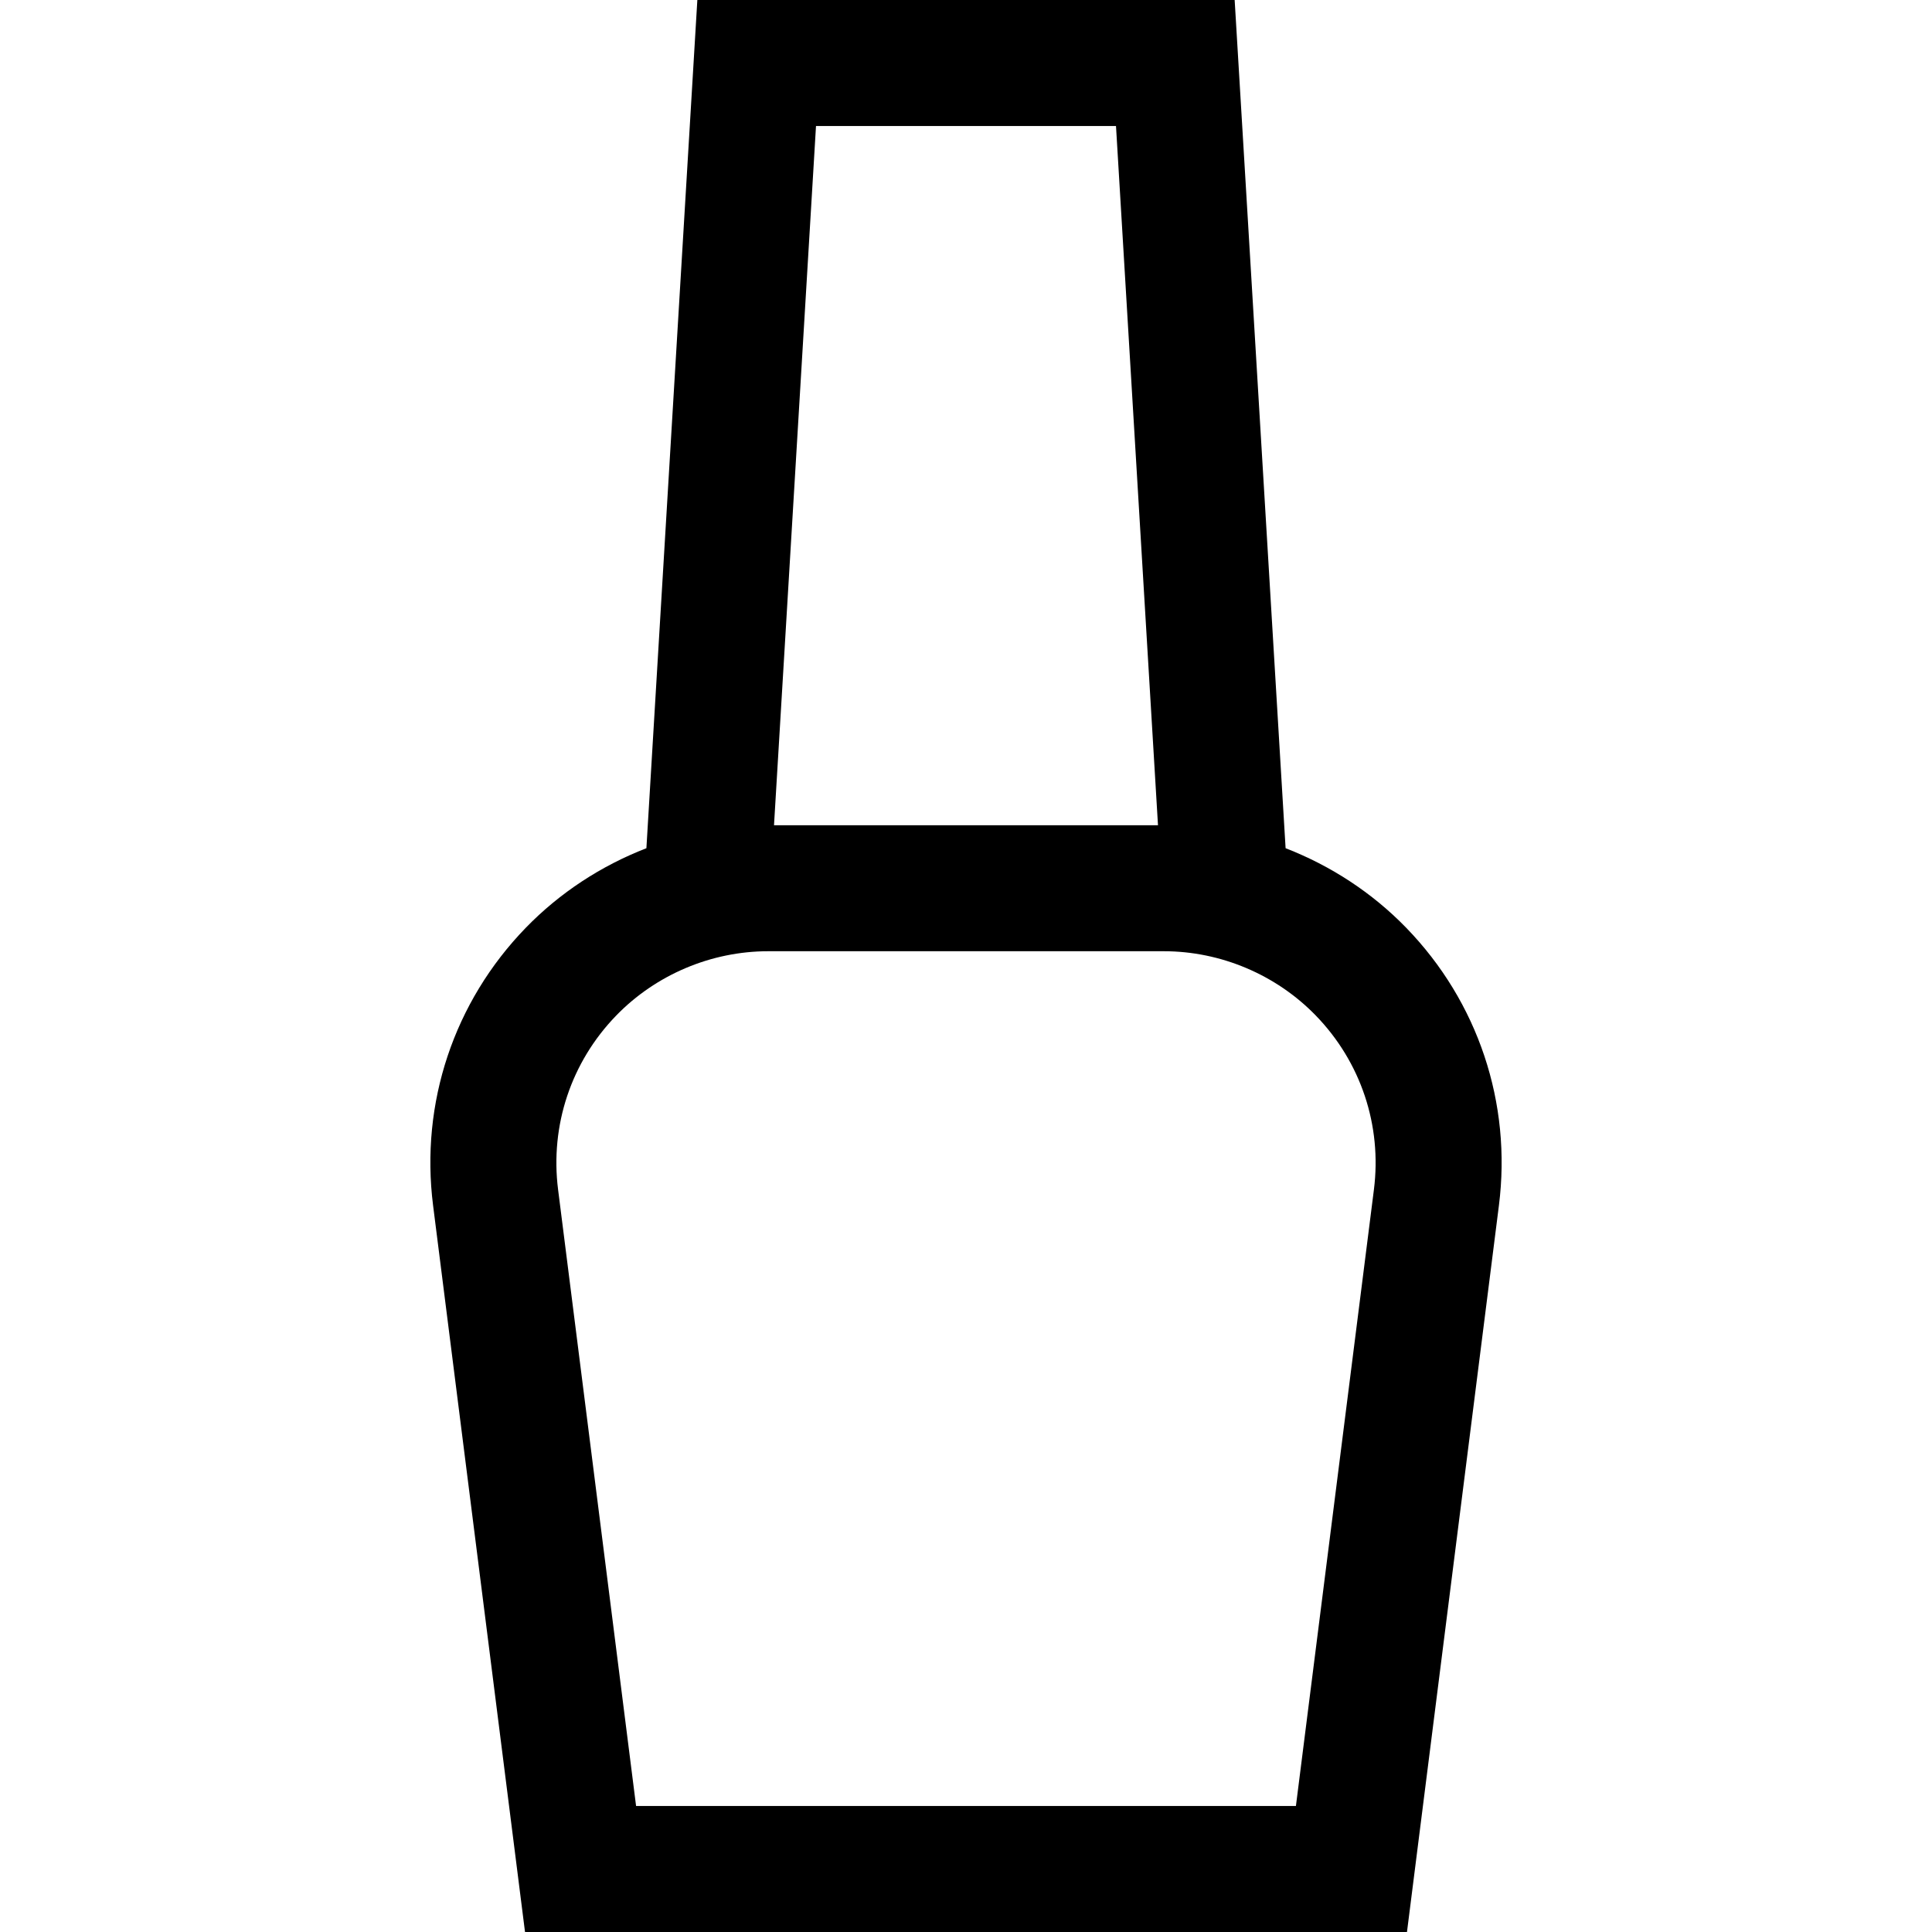 <?xml version="1.0" encoding="iso-8859-1"?>
<!-- Uploaded to: SVG Repo, www.svgrepo.com, Generator: SVG Repo Mixer Tools -->
<svg fill="#000000" height="800px" width="800px" version="1.1" id="Layer_1" xmlns="http://www.w3.org/2000/svg" xmlns:xlink="http://www.w3.org/1999/xlink" 
	 viewBox="0 0 512 512" xml:space="preserve">
<g>
	<g>
		<path d="M372.663,245.875c-9.032-9.31-20.007-16.454-31.966-21.088L327.196,0H184.804l-13.501,224.788
			c-11.959,4.633-22.934,11.778-31.967,21.088c-19.044,19.627-27.999,46.446-24.565,73.578L139.135,512h233.729l24.365-192.548
			C400.662,292.321,391.708,265.502,372.663,245.875z M216.25,33.391h79.5l11.129,185.302H205.121L216.25,33.391z M364.102,315.262
			l-20.67,163.347H168.568l-20.669-163.348c-2.153-17.012,3.462-33.827,15.403-46.133c10.508-10.831,25.191-17.043,40.283-17.043
			h104.831c15.092,0,29.774,6.212,40.284,17.043C360.641,281.434,366.255,298.249,364.102,315.262z"/>
	</g>
</g>
</svg>